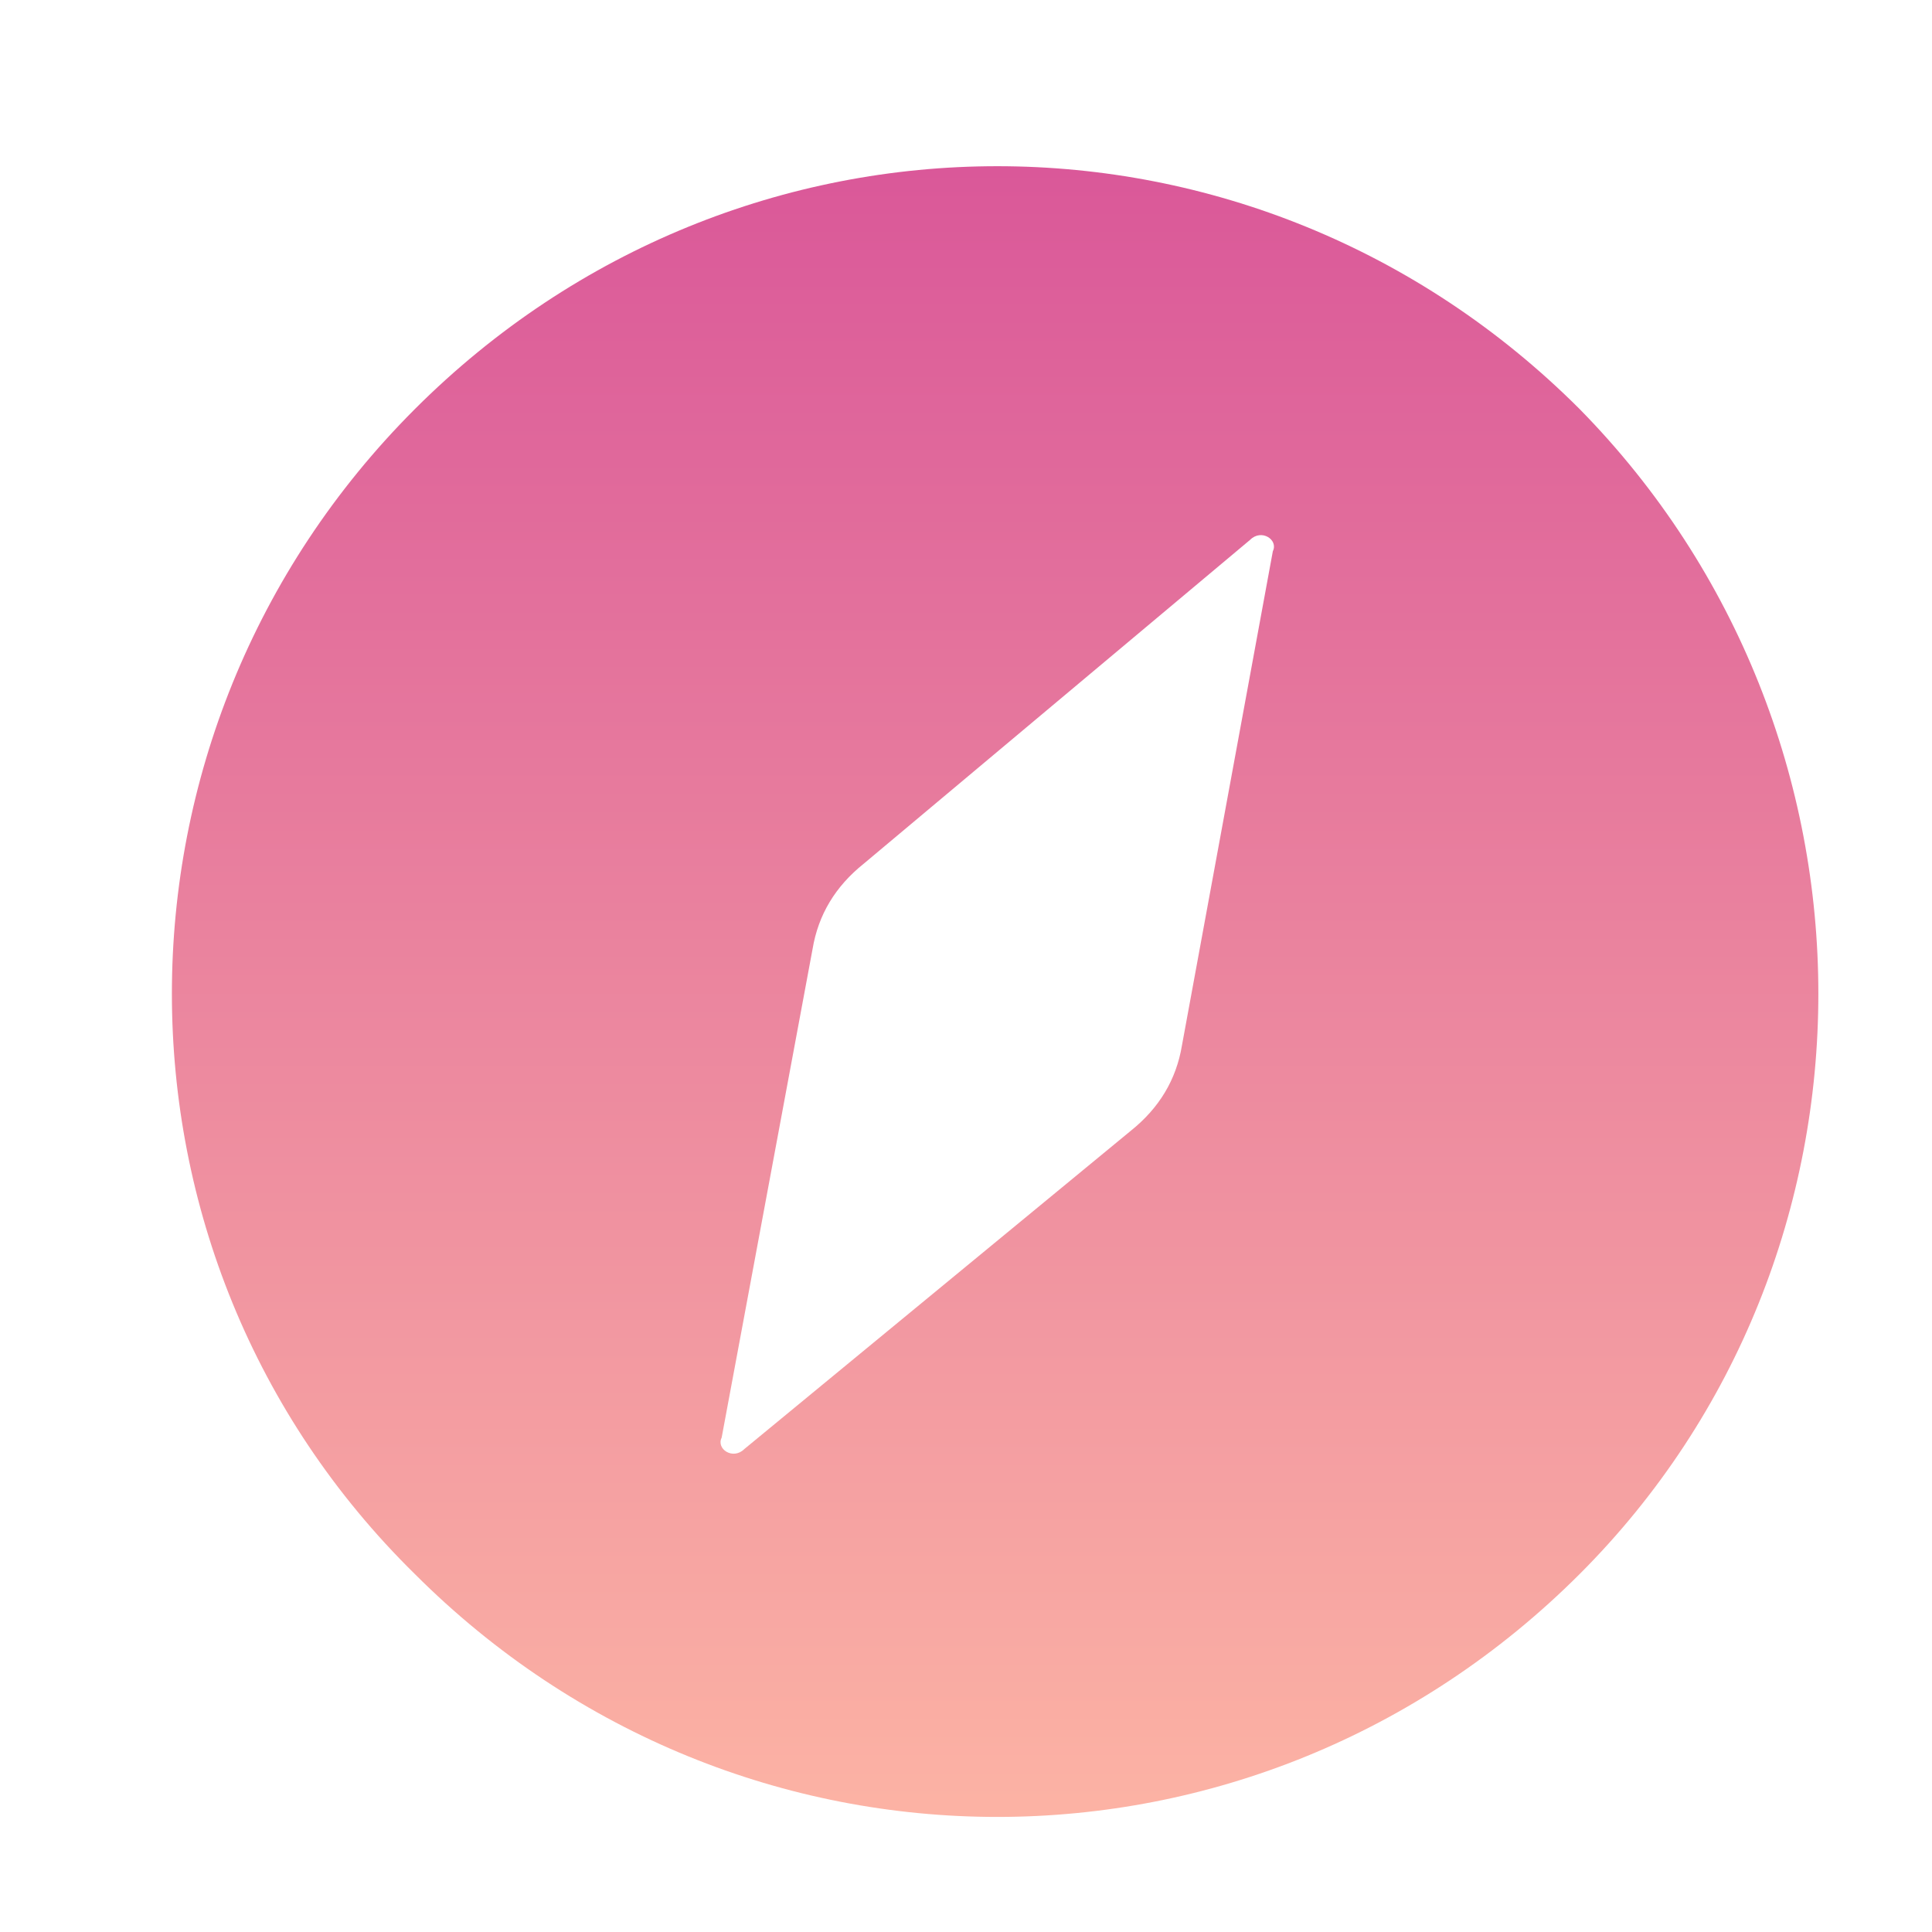 <svg xmlns="http://www.w3.org/2000/svg" xmlns:xlink="http://www.w3.org/1999/xlink" id="Layer_1" x="0px" y="0px" viewBox="0 0 34 34" style="enable-background:new 0 0 34 34;" xml:space="preserve"> <style type="text/css"> .st0{fill-rule:evenodd;clip-rule:evenodd;fill:url(#SVGID_1_);} </style> <g> <g> <linearGradient id="SVGID_1_" gradientUnits="userSpaceOnUse" x1="17.5" y1="32" x2="17.5" y2="2.971"> <stop offset="0" style="stop-color:#FCB3A4"></stop> <stop offset="1" style="stop-color:#DA5899"></stop> </linearGradient> <path class="st0" d="M27.8,7.2c-5.7-5.7-14.8-5.7-20.5,0c-5.7,5.7-5.7,14.9,0,20.5c5.7,5.7,14.8,5.7,20.5,0 C33.4,22.1,33.4,12.9,27.8,7.2z M20.8,18.4c-0.1,0.6-0.4,1.1-0.9,1.5l-6.8,5.6c-0.2,0.2-0.5,0-0.4-0.2l1.6-8.6 c0.1-0.6,0.4-1.1,0.9-1.5L22,9.5c0.2-0.2,0.5,0,0.4,0.2L20.8,18.4z"></path> </g> </g> </svg>